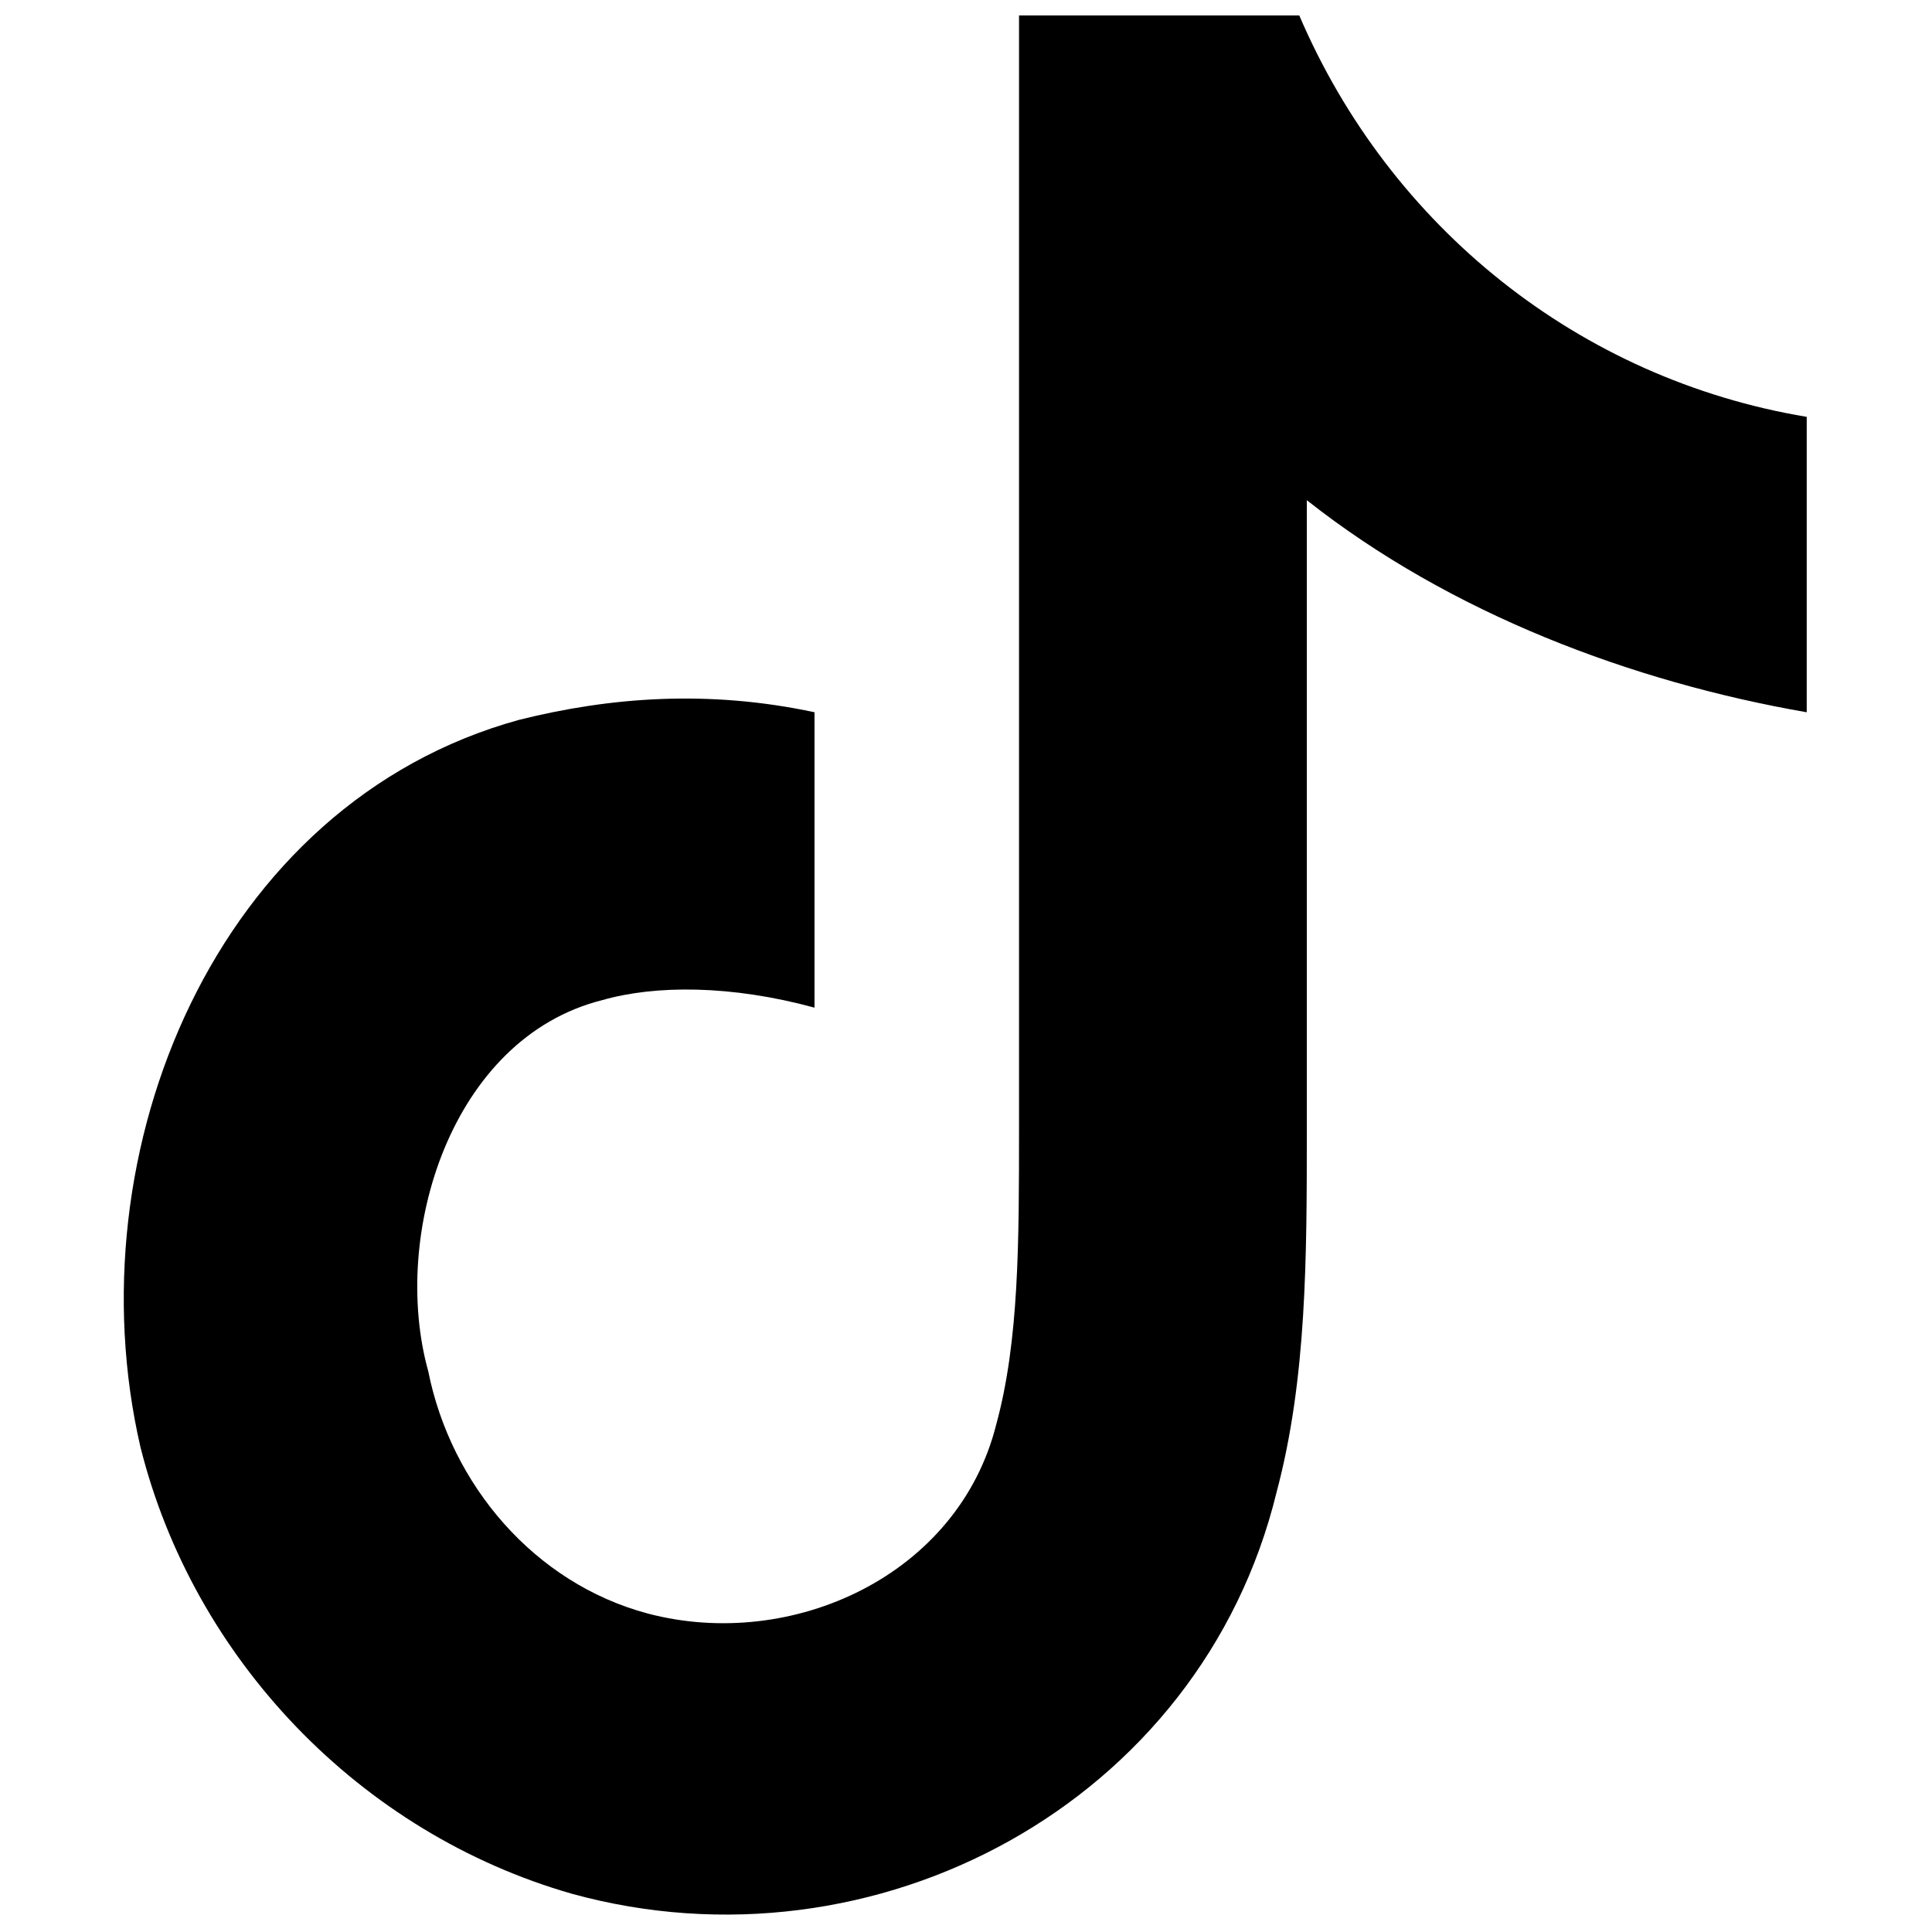 <?xml version="1.0" encoding="UTF-8"?>
<!-- Uploaded to: SVG Repo, www.svgrepo.com, Generator: SVG Repo Mixer Tools -->
<svg width="800px" height="800px" version="1.1" viewBox="144 144 512 512" xmlns="http://www.w3.org/2000/svg">
 <defs>
  <clipPath id="a">
   <path d="m176 148.09h447v503.81h-447z"/>
  </clipPath>
 </defs>
 <g clip-path="url(#a)">
  <path d="m622.8 332.76c-46.164-8.027-94.34-26.094-132.48-56.203v166.6c0 34.121 0 66.238-8.027 96.348-20.07 82.297-106.38 128.46-186.67 106.38-56.203-16.059-100.36-62.223-114.41-118.43-18.066-78.281 20.07-170.61 100.36-192.69 24.086-6.023 50.18-8.027 78.281-2.008v78.281c-22.078-6.023-42.152-6.023-56.203-2.008-40.145 10.035-56.203 62.223-46.164 98.352 6.023 30.109 28.102 56.203 58.211 64.23 38.137 10.035 82.297-10.035 92.332-50.18 6.023-22.078 6.023-48.172 6.023-78.281v-295.06h74.266c24.086 56.203 74.266 96.348 134.48 106.38v78.281z"/>
 </g>
</svg>
